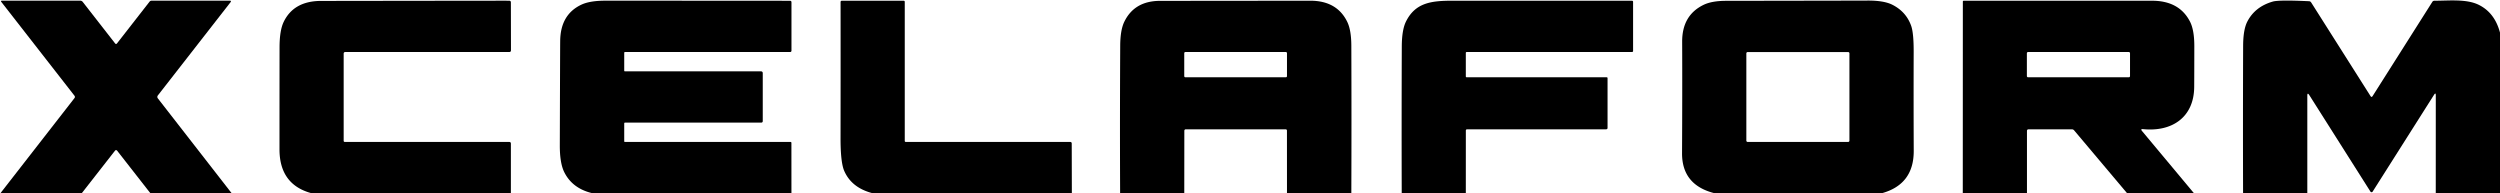 <svg viewBox="0.00 0.00 841.00 65.00" version="1.1" xmlns="http://www.w3.org/2000/svg">
<path d="M 77.93 65.00
  L 50.59 65.00
  L 39.39 50.67
  A 0.44 0.44 0.0 0 0 38.70 50.67
  L 27.50 65.00
  L 0.14 65.00
  L 25.07 32.98
  A 0.63 0.63 0.0 0 0 25.07 32.22
  L 0.48 0.69
  Q 0.12 0.22 0.71 0.22
  L 26.97 0.22
  A 1.10 1.09 71.2 0 1 27.84 0.65
  L 38.75 14.64
  A 0.37 0.37 0.0 0 0 39.33 14.64
  L 50.28 0.60
  Q 50.57 0.22 51.04 0.22
  L 77.41 0.22
  A 0.27 0.27 0.0 0 1 77.62 0.66
  L 53.09 32.12
  A 0.79 0.79 0.0 0 0 53.09 33.08
  L 77.93 65.00
  Z" fill="#000000"></path>
<path d="M 171.86 65.00
  L 104.80 65.00
  Q 94.03 62.10 94.02 50.24
  Q 94.02 32.99 94.04 15.92
  Q 94.05 10.24 95.43 7.37
  Q 98.83 0.33 107.99 0.31
  Q 171.00 0.22 171.31 0.24
  Q 171.85 0.26 171.86 0.80
  L 171.89 16.91
  Q 171.89 17.50 171.30 17.50
  L 116.18 17.50
  Q 115.61 17.50 115.61 18.07
  L 115.61 47.38
  A 0.37 0.37 0.0 0 0 115.98 47.75
  L 171.29 47.75
  Q 171.86 47.75 171.86 48.31
  L 171.86 65.00
  Z" fill="#000000"></path>
<path d="M 266.24 65.00
  L 199.28 65.00
  Q 192.51 63.39 189.80 57.88
  Q 188.31 54.85 188.32 48.92
  Q 188.42 16.14 188.45 13.79
  Q 188.53 4.90 195.56 1.58
  Q 198.42 0.23 203.63 0.23
  Q 230.02 0.23 265.73 0.26
  Q 266.25 0.26 266.25 0.78
  L 266.25 17.07
  A 0.43 0.43 0.0 0 1 265.82 17.50
  L 210.25 17.50
  A 0.26 0.26 0.0 0 0 209.99 17.76
  L 209.99 23.75
  Q 209.99 24.00 210.24 24.00
  L 255.95 24.00
  Q 256.59 24.00 256.59 24.63
  L 256.59 40.71
  Q 256.59 41.25 256.05 41.25
  L 210.24 41.25
  A 0.26 0.25 -90.0 0 0 209.99 41.51
  L 209.99 47.50
  Q 209.99 47.75 210.24 47.75
  L 265.91 47.75
  Q 266.23 47.75 266.23 48.08
  L 266.24 65.00
  Z" fill="#000000"></path>
<path d="M 360.57 65.00
  L 293.53 65.00
  Q 286.45 63.16 283.99 57.47
  Q 282.74 54.57 282.76 46.37
  Q 282.80 23.45 282.77 0.72
  Q 282.77 0.24 283.25 0.24
  L 303.99 0.24
  A 0.37 0.37 0.0 0 1 304.36 0.61
  L 304.36 47.41
  A 0.34 0.34 0.0 0 0 304.70 47.75
  L 360.00 47.75
  Q 360.52 47.75 360.53 48.28
  L 360.57 65.00
  Z" fill="#000000"></path>
<path d="M 454.59 65.00
  L 432.94 65.00
  L 432.93 43.98
  Q 432.93 43.50 432.44 43.50
  L 398.95 43.50
  Q 398.41 43.50 398.41 44.04
  L 398.39 65.00
  L 376.81 65.00
  Q 376.70 40.20 376.84 15.40
  Q 376.86 10.10 378.22 7.31
  Q 381.64 0.29 390.27 0.29
  Q 391.62 0.29 440.75 0.24
  Q 449.76 0.23 453.23 7.38
  Q 454.57 10.16 454.59 15.36
  Q 454.68 40.18 454.59 65.00
  Z
  M 432.94 17.89
  A 0.39 0.39 0.0 0 0 432.55 17.50
  L 398.77 17.50
  A 0.39 0.39 0.0 0 0 398.38 17.89
  L 398.38 25.61
  A 0.39 0.39 0.0 0 0 398.77 26.00
  L 432.55 26.00
  A 0.39 0.39 0.0 0 0 432.94 25.61
  L 432.94 17.89
  Z" fill="#000000"></path>
<path d="M 493.10 65.00
  L 471.54 65.00
  Q 471.47 40.34 471.56 15.68
  Q 471.58 10.06 472.96 7.27
  C 476.13 0.87 481.53 0.24 488.67 0.24
  Q 518.84 0.25 549.00 0.24
  A 0.37 0.37 0.0 0 1 549.37 0.61
  L 549.37 17.14
  A 0.36 0.36 0.0 0 1 549.01 17.50
  L 493.43 17.50
  Q 493.10 17.50 493.10 17.82
  L 493.10 25.68
  Q 493.10 26.00 493.42 26.00
  L 540.51 26.00
  A 0.27 0.26 -0.0 0 1 540.78 26.26
  L 540.78 42.99
  Q 540.78 43.50 540.26 43.50
  L 493.51 43.50
  A 0.40 0.40 0.0 0 0 493.11 43.90
  L 493.10 65.00
  Z" fill="#000000"></path>
<path d="M 633.05 65.00
  L 576.77 65.00
  Q 565.78 62.24 565.84 51.50
  Q 565.95 31.48 565.88 14.04
  Q 565.84 5.12 573.13 1.61
  Q 575.88 0.29 580.59 0.28
  Q 625.77 0.21 628.21 0.19
  Q 633.78 0.16 636.65 1.63
  Q 641.23 3.97 642.91 8.67
  Q 643.78 11.12 643.76 17.48
  Q 643.71 34.11 643.78 50.75
  Q 643.82 62.02 633.05 65.00
  Z
  M 622.15 17.95
  A 0.44 0.44 0.0 0 0 621.71 17.51
  L 587.91 17.51
  A 0.44 0.44 0.0 0 0 587.47 17.95
  L 587.47 47.31
  A 0.44 0.44 0.0 0 0 587.91 47.75
  L 621.71 47.75
  A 0.44 0.44 0.0 0 0 622.15 47.31
  L 622.15 17.95
  Z" fill="#000000"></path>
<path d="M 738.05 65.00
  L 715.56 65.00
  L 697.75 43.87
  Q 697.44 43.50 696.95 43.50
  L 682.45 43.50
  Q 681.87 43.50 681.87 44.08
  L 681.87 65.00
  L 660.28 65.00
  L 660.30 0.53
  A 0.29 0.29 0.0 0 1 660.59 0.24
  Q 723.31 0.25 724.00 0.25
  Q 733.15 0.27 736.74 7.32
  Q 738.18 10.16 738.17 15.60
  Q 738.16 25.59 738.13 29.27
  C 738.04 39.60 730.50 44.41 720.92 43.44
  Q 719.96 43.34 720.58 44.08
  L 738.05 65.00
  Z
  M 716.54 17.91
  A 0.41 0.41 0.0 0 0 716.13 17.50
  L 682.25 17.50
  A 0.41 0.41 0.0 0 0 681.84 17.91
  L 681.84 25.59
  A 0.41 0.41 0.0 0 0 682.25 26.00
  L 716.13 26.00
  A 0.41 0.41 0.0 0 0 716.54 25.59
  L 716.54 17.91
  Z" fill="#000000"></path>
<path d="M 841.00 10.98
  L 841.00 65.00
  L 819.39 65.00
  L 819.40 32.10
  Q 819.40 30.95 818.79 31.92
  L 798.15 64.47
  A 0.43 0.43 0.0 0 1 797.43 64.47
  L 776.86 32.01
  Q 776.18 30.95 776.18 32.21
  L 776.18 65.00
  L 754.57 65.00
  Q 754.50 40.20 754.59 15.41
  Q 754.61 9.95 756.00 7.26
  Q 758.57 2.27 764.56 0.53
  Q 766.64 -0.07 776.75 0.41
  Q 777.22 0.43 777.48 0.83
  L 797.44 32.32
  Q 797.79 32.88 798.15 32.32
  L 818.25 0.61
  A 0.81 0.78 15.7 0 1 818.92 0.25
  C 823.82 0.25 829.72 -0.42 833.86 1.63
  Q 839.23 4.28 841.00 10.98
  Z" fill="#000000"></path>
</svg>

